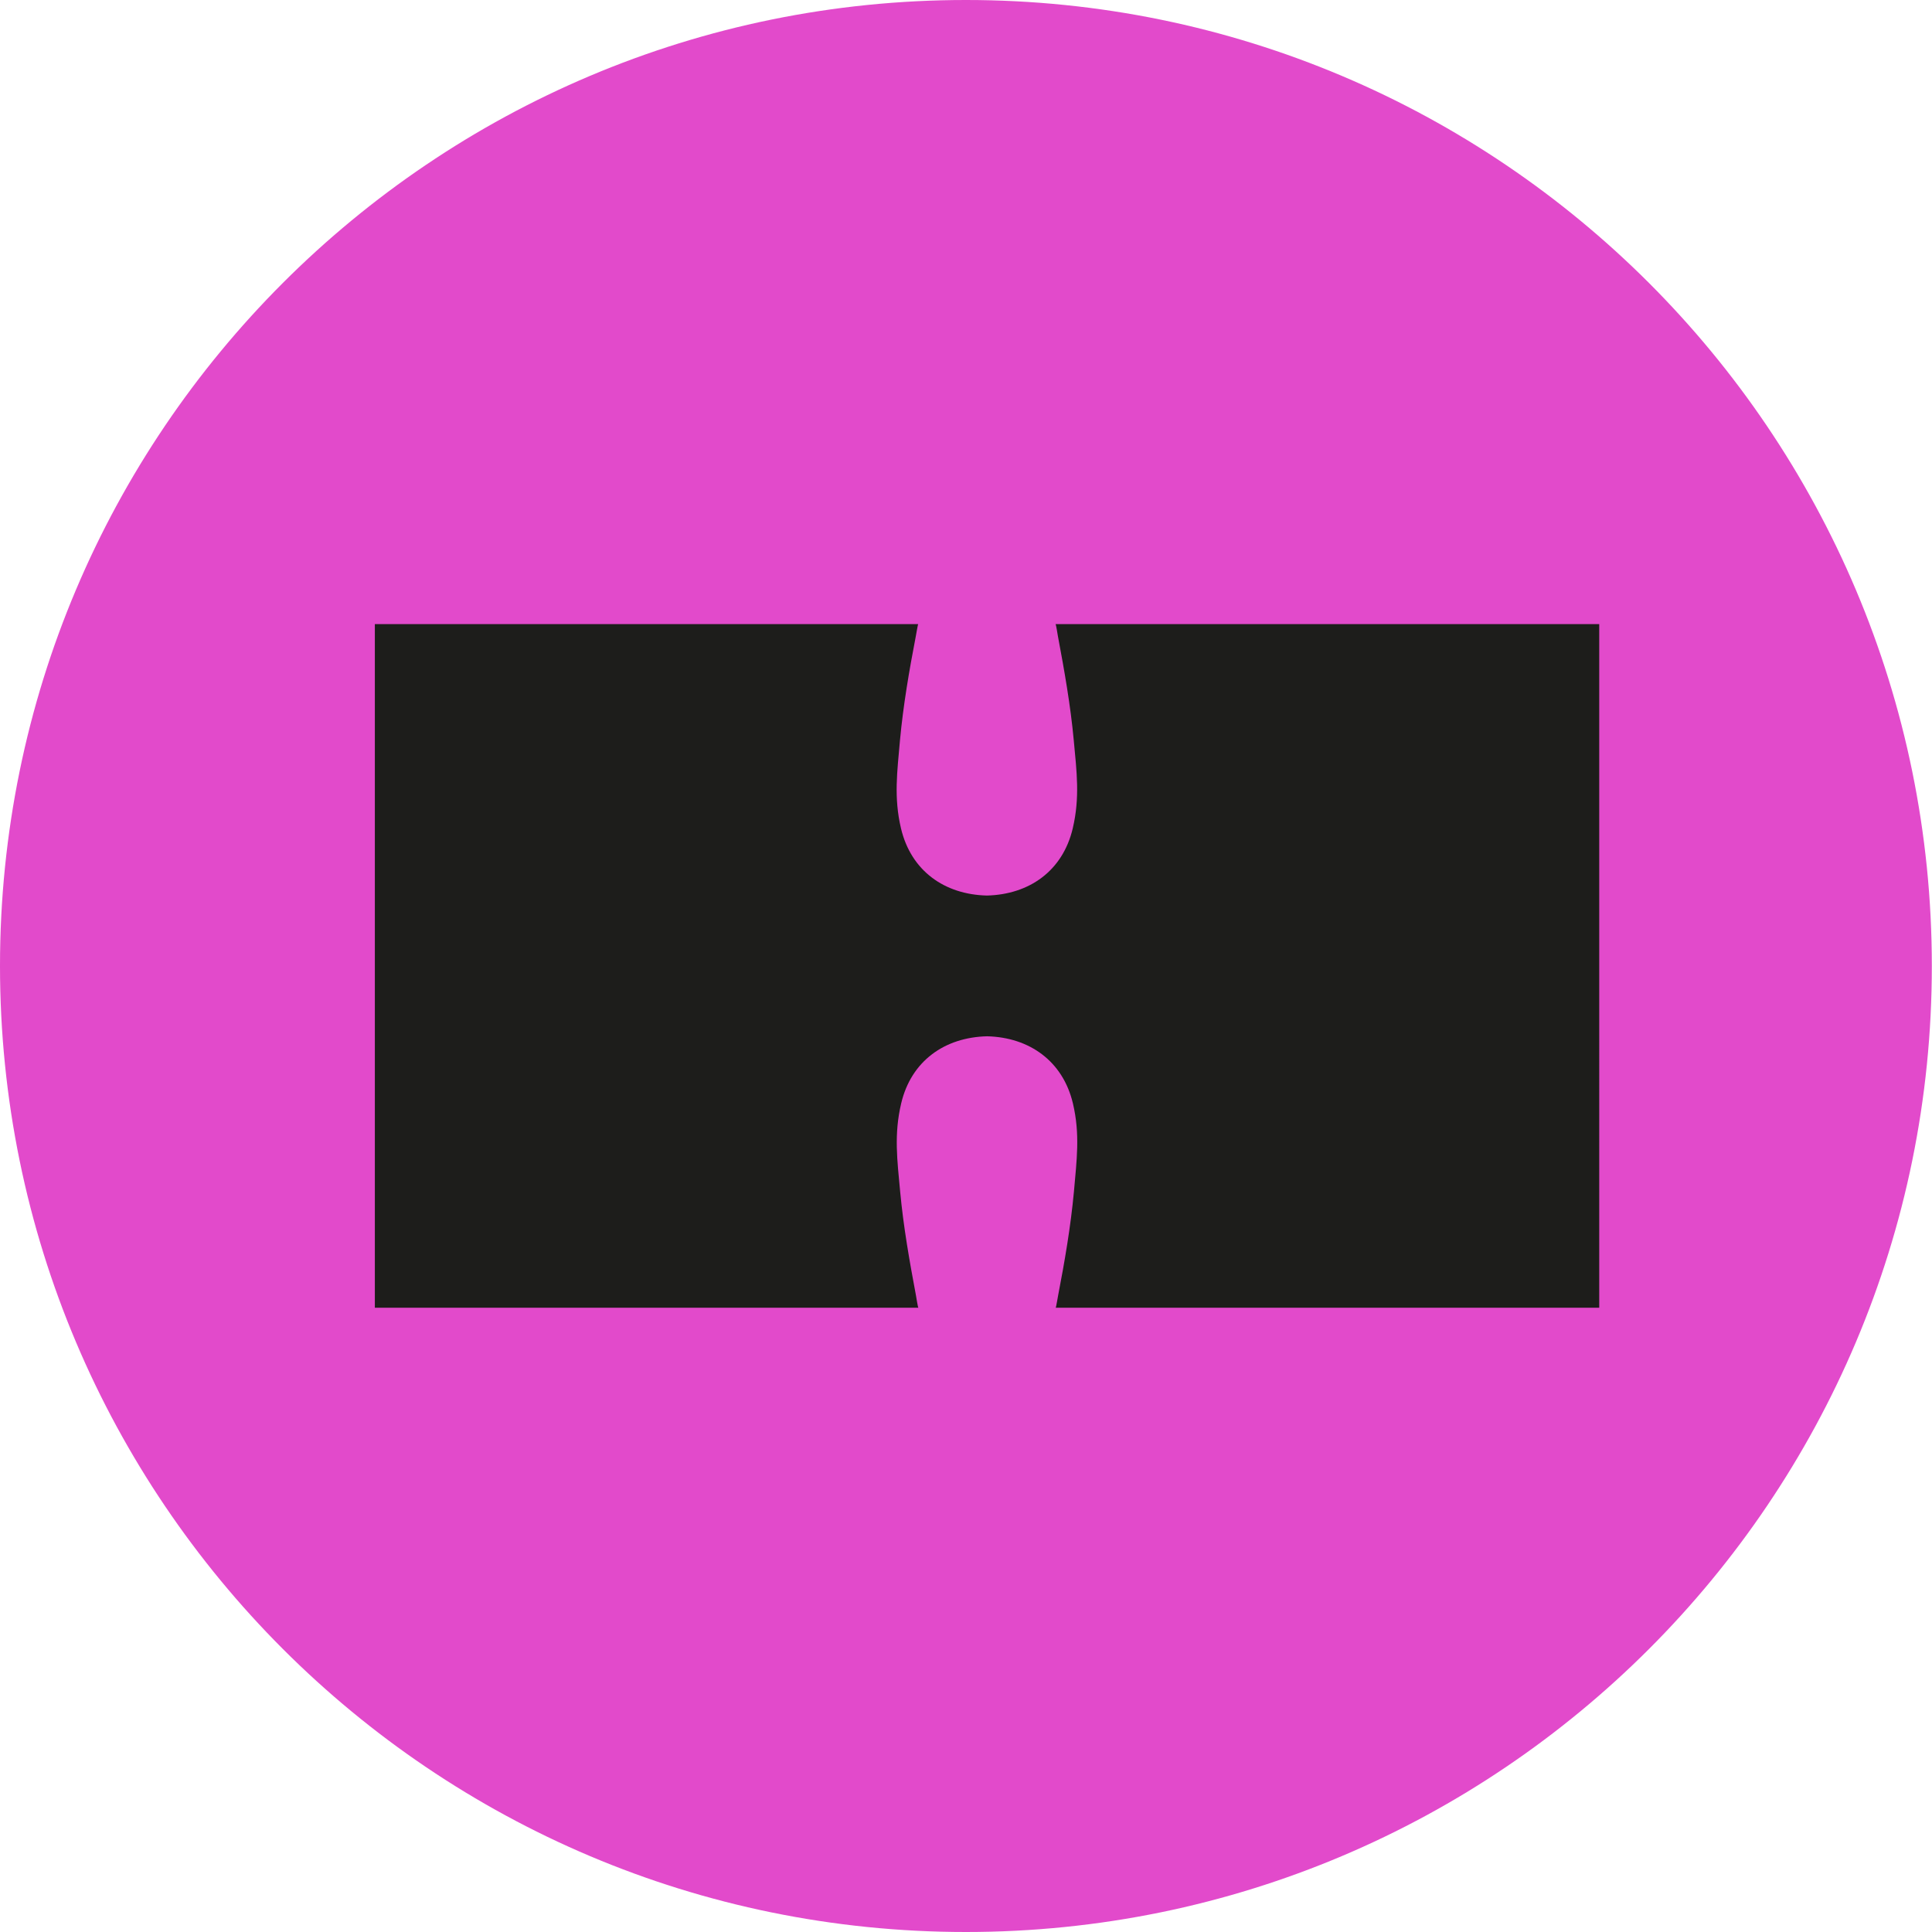 <?xml version="1.0" encoding="UTF-8"?>
<svg xmlns="http://www.w3.org/2000/svg" xmlns:xlink="http://www.w3.org/1999/xlink" id="Laag_1" x="0px" y="0px" viewBox="0 0 1133.9 1133.9" style="enable-background:new 0 0 1133.9 1133.9;" xml:space="preserve">
  <style type="text/css">	.st0{fill:#E24ACB;}	.st1{fill:#1D1D1B;}</style>
  <path class="st0" d="M566.9,1133.9L566.9,1133.9C253.8,1133.9,0,880,0,566.9v0C0,253.8,253.8,0,566.9,0h0 c313.1,0,566.9,253.8,566.9,566.9v0C1133.9,880,880,1133.9,566.9,1133.9z"></path>
  <g>	<g>		<g>			<path class="st1" d="M619.5,366.3c0.3,0,1.3,6.7,1.4,7.1c3.8,20.2,7.4,40.6,9.3,61.1c1.7,18.4,3.7,33.5-0.6,51.7    c-5.9,25-25.6,38.8-50.4,39.4c-24.9-0.6-44.5-14.5-50.4-39.4c-4.3-18.2-2.2-33.3-0.6-51.7c1.9-20.5,5.4-40.9,9.3-61.1    c0.1-0.4,1.2-7.1,1.4-7.1H220v401.2h319c-0.3,0-1.3-6.7-1.4-7.1c-3.8-20.2-7.4-40.6-9.3-61.1c-1.7-18.4-3.7-33.5,0.6-51.7    c5.9-25,25.6-38.8,50.4-39.4c24.8,0.6,44.5,14.5,50.4,39.4c4.3,18.2,2.2,33.3,0.6,51.7c-1.9,20.5-5.4,40.9-9.3,61.1    c-0.1,0.4-1.2,7.1-1.4,7.1h319V366.3H619.5z"></path>		</g>	</g></g>
</svg>
